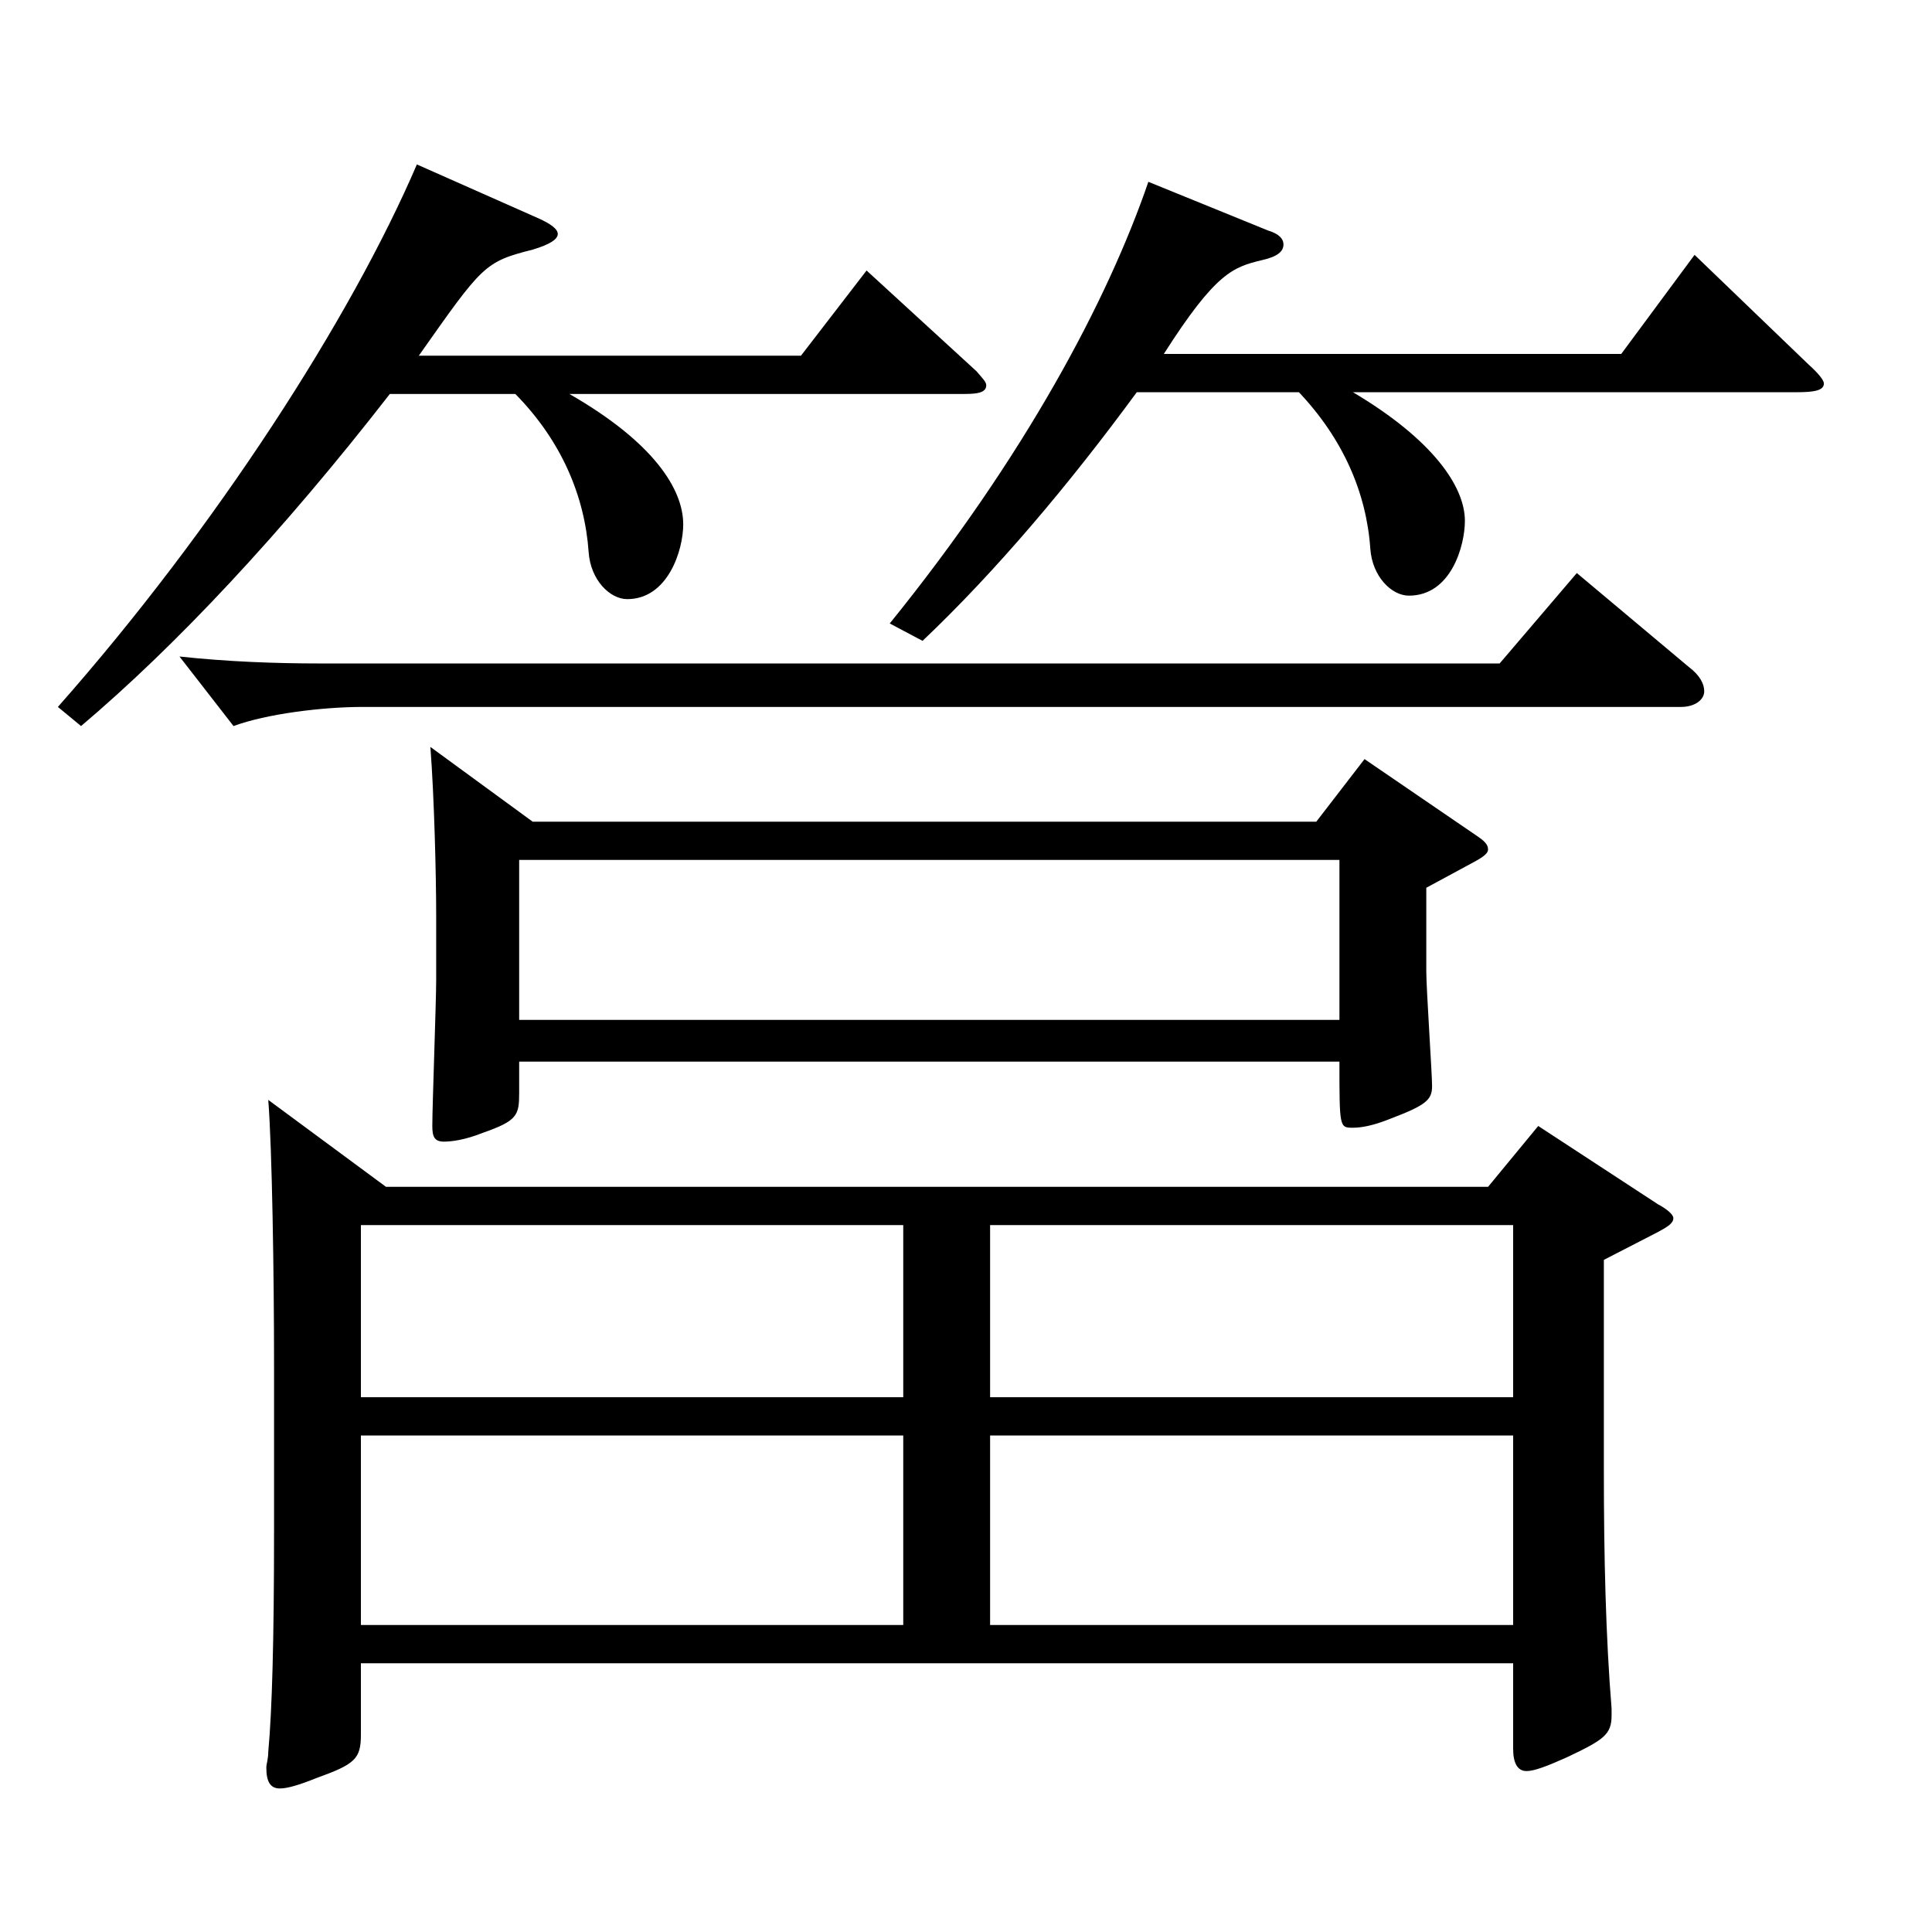 <?xml version="1.0" encoding="utf-8"?>
<!-- Generator: Adobe Illustrator 16.0.0, SVG Export Plug-In . SVG Version: 6.00 Build 0)  -->
<!DOCTYPE svg PUBLIC "-//W3C//DTD SVG 1.1//EN" "http://www.w3.org/Graphics/SVG/1.1/DTD/svg11.dtd">
<svg version="1.1" id="图层_1" xmlns="http://www.w3.org/2000/svg" xmlns:xlink="http://www.w3.org/1999/xlink" x="0px" y="0px"
	 width="1000px" height="1000px" viewBox="0 0 1000 1000" enable-background="new 0 0 1000 1000" xml:space="preserve">
<path d="M278.71,113.009c5.994,2.7,9.99,5.4,9.99,8.101c0,2.699-3.996,5.399-12.987,8.1c-24.975,6.3-25.974,8.1-58.94,54.899
	h197.801l33.966-44.1l56.942,52.199c2.997,3.601,4.995,5.4,4.995,7.2c0,3.6-3.996,4.5-10.989,4.5H294.694
	c43.955,25.2,58.94,49.5,58.94,67.5c0,13.5-7.992,38.699-28.971,38.699c-8.991,0-18.981-9.899-19.98-24.3
	c-1.998-28.8-13.985-57.6-37.962-81.899h-64.935c-55.943,72-110.888,130.499-159.839,171.898l-11.987-9.899
	c81.917-92.699,151.847-201.599,185.813-280.798L278.71,113.009z M874.109,345.207c5.994,4.5,7.992,9,7.992,12.601
	c0,4.5-4.995,8.1-11.987,8.1H187.802c-20.979,0-49.95,3.6-66.933,9.899l-27.972-35.999c24.975,2.7,49.949,3.6,72.927,3.6h610.384
	l39.96-46.8L874.109,345.207z M199.789,614.306h570.426l25.974-31.5l61.938,40.5c4.995,2.7,7.992,5.399,7.992,7.2
	c0,2.699-2.997,4.5-7.992,7.199l-27.972,14.4v108.899c0,44.999,0.999,86.399,3.996,123.299v3.6c0,9.9-3.996,12.601-22.978,21.601
	c-9.989,4.5-16.982,7.199-20.979,7.199c-4.995,0-6.993-4.5-6.993-11.699v-44.1H186.803v36.899c0,12.6-2.997,15.3-22.977,22.5
	c-8.991,3.6-14.985,5.399-18.981,5.399c-4.995,0-6.993-3.6-6.993-10.8c0-1.8,0.999-4.5,0.999-8.1c1.998-21.6,2.997-58.5,2.997-114.3
	v-86.399c0-45.899-0.999-111.599-2.997-136.799L199.789,614.306z M186.803,723.205H467.52v-89.1H186.803V723.205z M467.52,743.005
	H186.803v98.099H467.52V743.005z M275.713,425.307h405.591l24.976-32.399l57.941,39.6c3.996,2.7,5.994,4.5,5.994,7.2
	c0,1.8-1.998,3.6-6.993,6.3l-24.975,13.5v43.199c0,9,2.996,53.1,2.996,59.399c0,7.2-2.996,9.9-21.978,17.101
	c-8.991,3.6-14.984,4.5-18.98,4.5c-6.993,0-6.993,0-6.993-34.2H268.72v16.2c0,11.7-0.999,14.399-18.98,20.699
	c-8.991,3.601-15.984,4.5-19.979,4.5c-4.995,0-5.994-2.699-5.994-8.1c0-10.8,1.998-63.899,1.998-75.6v-33.3
	c0-20.699-0.999-61.199-2.997-87.299L275.713,425.307z M693.292,527.906v-82.8H268.72v82.8H693.292z M656.329,119.309
	c5.994,1.801,7.992,4.5,7.992,7.2c0,3.6-2.997,6.3-10.989,8.1c-14.984,3.601-23.976,6.3-50.948,48.6h236.762l37.961-51.299
	l58.94,56.699c4.995,4.5,7.992,8.1,7.992,9.899c0,3.601-4.995,4.5-13.985,4.5H700.285c40.958,24.301,57.941,48.601,57.941,66.6
	c0,12.601-6.993,38.7-28.971,38.7c-8.991,0-18.981-9.9-19.979-24.3c-1.998-28.8-13.986-56.699-36.963-81h-83.916
	c-34.965,47.7-72.926,92.7-110.888,128.699l-16.983-9c69.93-86.398,112.887-167.398,133.865-228.598L656.329,119.309z
	 M512.475,723.205h270.727v-89.1H512.475V723.205z M783.201,743.005H512.475v98.099h270.727V743.005z"/>
</svg>
